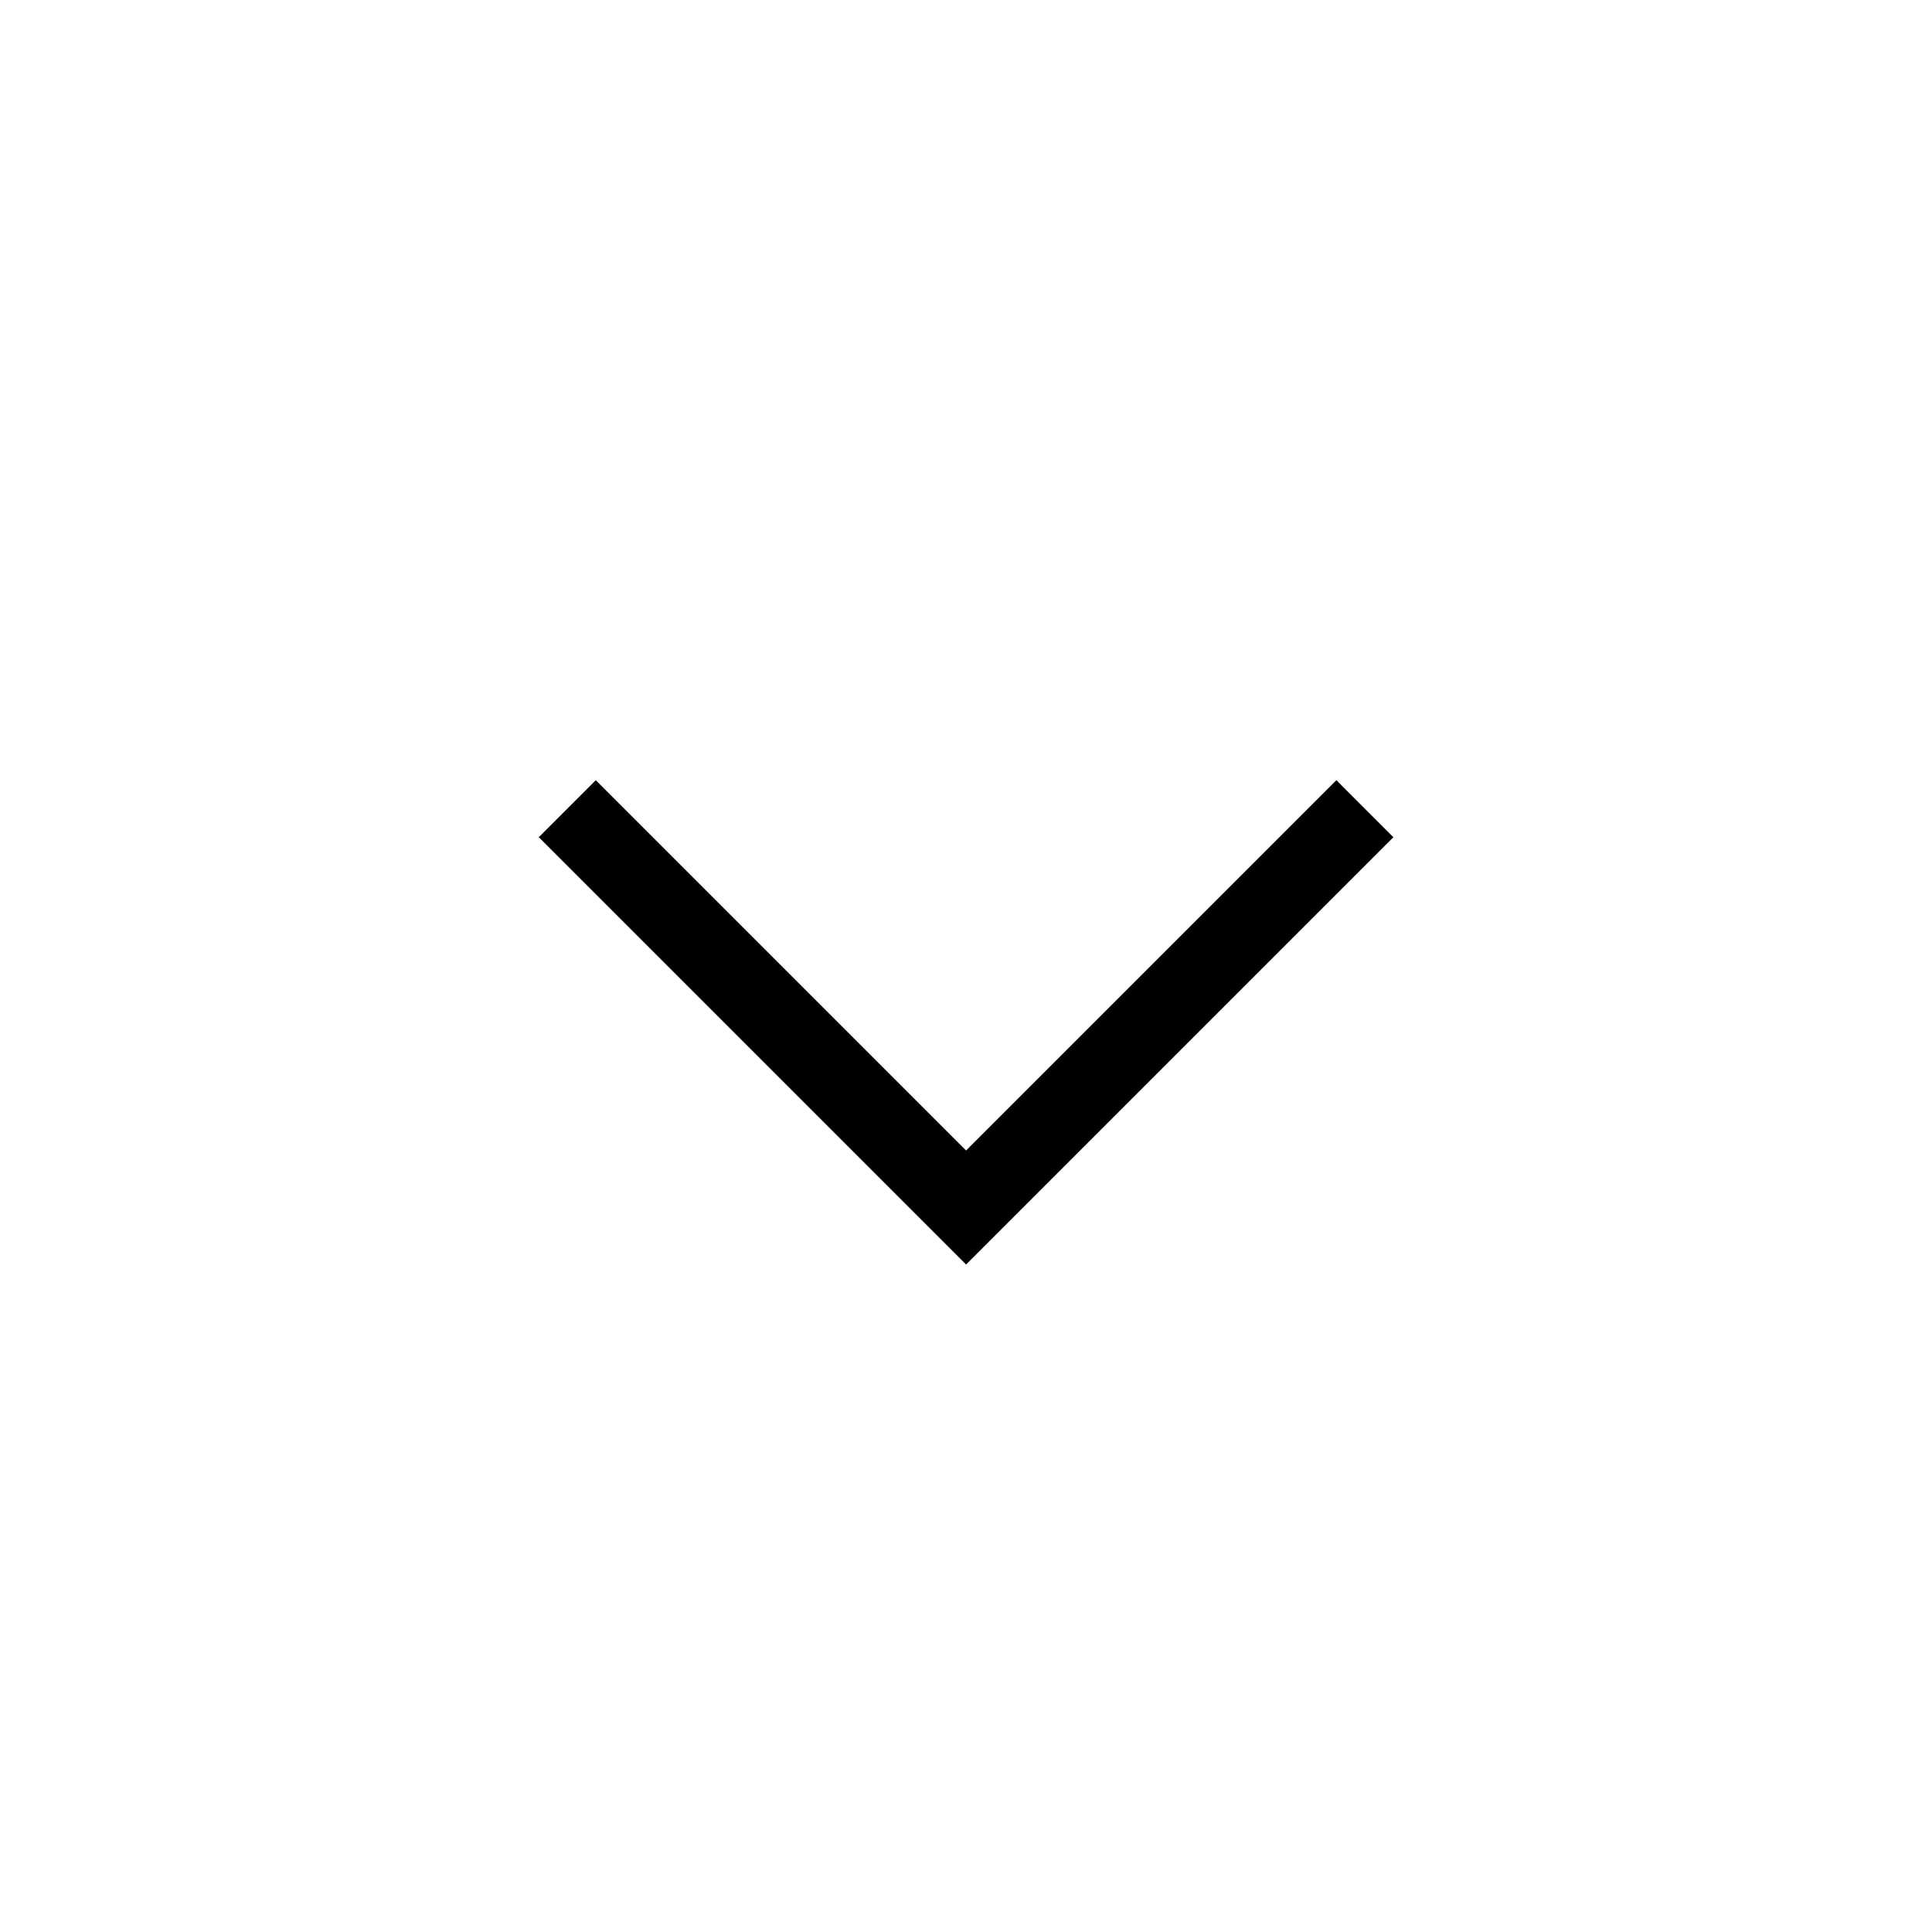 <svg width="24" height="24" viewBox="0 0 24 24" fill="none" xmlns="http://www.w3.org/2000/svg">
<path d="M12.001 14.292L16.601 9.692L17.309 10.4L12.001 15.708L6.693 10.4L7.401 9.692L12.001 14.292Z" fill="black"/>
</svg>
